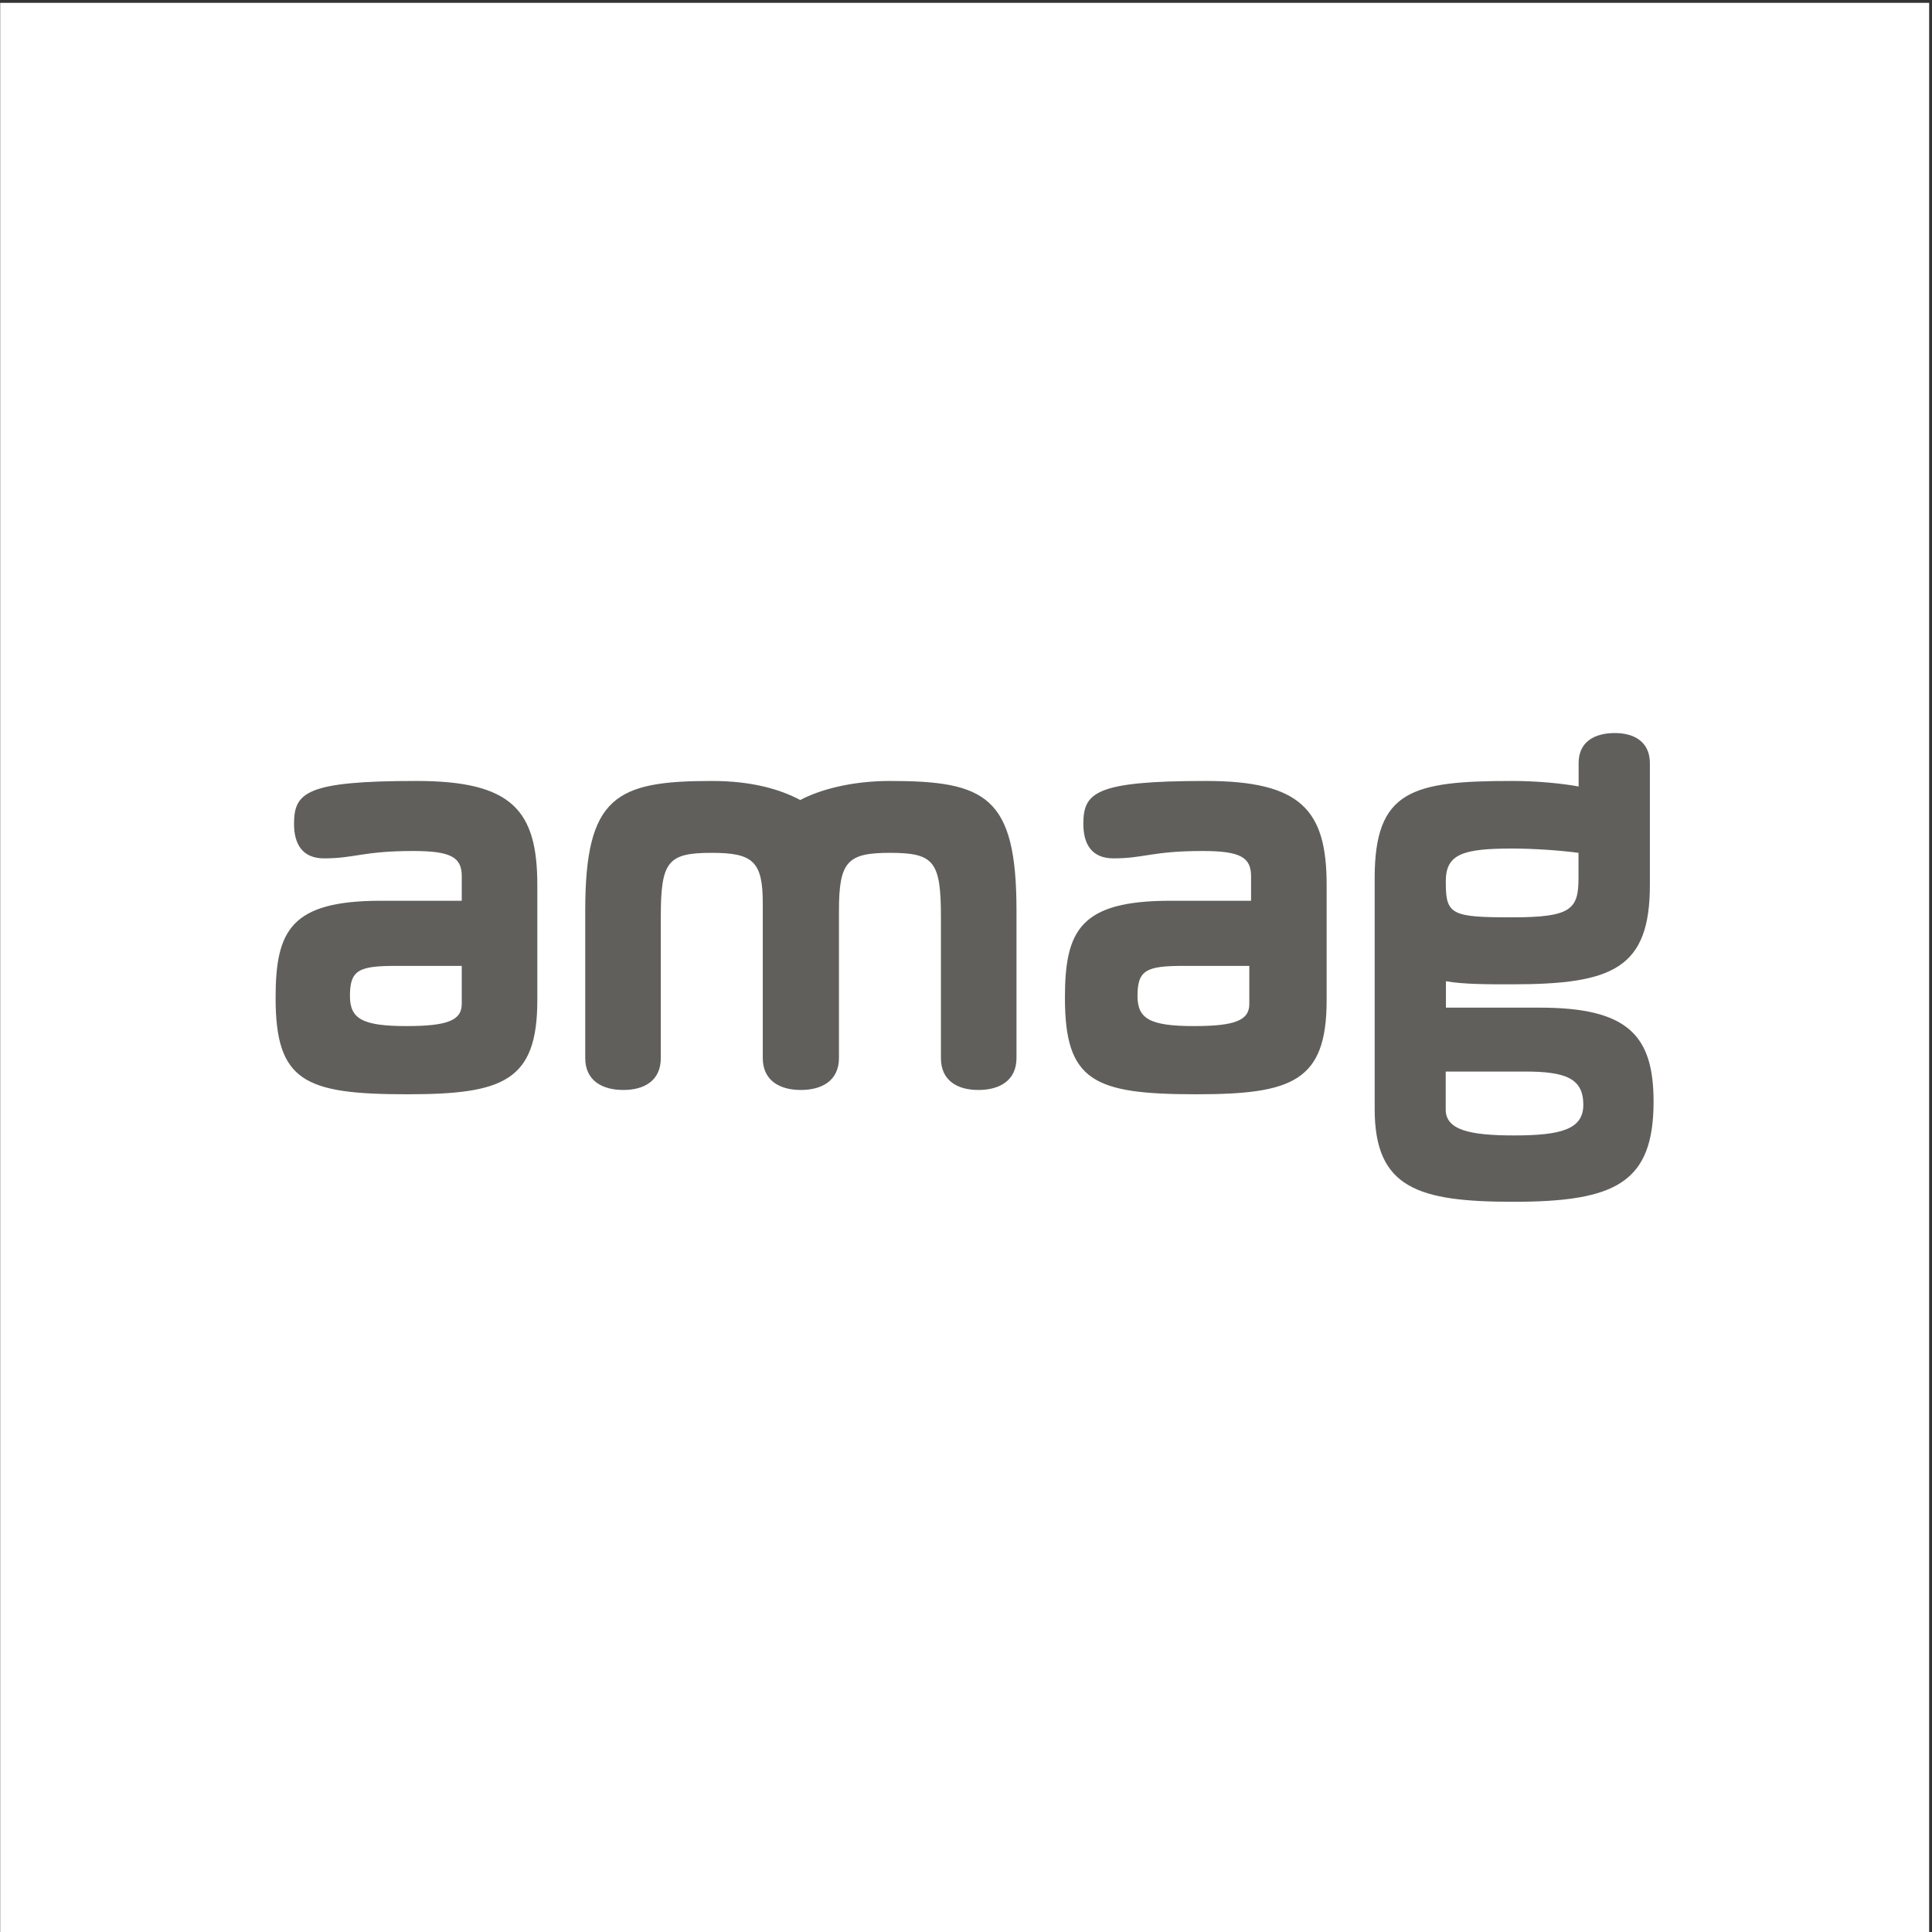 <svg xmlns="http://www.w3.org/2000/svg" viewBox="0 0 794.667 794.667" height="794.667" width="794.667"><rect x="0" y="0" width="794.667" height="794.667" fill="#333333" stroke="none"/><defs><clipPath id="a"><path d="M.06 0h595.214v595.276H.06z"/></clipPath><clipPath id="b"><path d="M0 0h596v596H0z"/></clipPath></defs><g clip-path="url(#a)" transform="matrix(1.333 0 0 -1.333 0 794.667)"><path d="M.06 0h595.214v595.276H.06z" fill="#fff"/></g><g clip-path="url(#b)" transform="matrix(1.333 0 0 -1.333 0 794.667)"><path d="M446.099 265.505h24.455c12.509 0 18.004-2.082 18.004-10.238 0-7.579-6.825-9.475-21.42-9.475-13.647 0-21.039 1.706-21.039 7.963zm20.5 47.583c-18.387 0-20.471.758-20.471 10.426v.76c0 8.339 5.305 10.045 20.471 10.045 6.636 0 14.785-.567 20.472-1.327v-7.772c0-9.668-2.273-12.132-20.472-12.132m20.509 40.377c-5.117.949-12.89 1.707-20.472 1.707-30.897 0-42.461-2.844-42.461-29.952v-71.275c0-24.455 13.459-28.626 42.844-28.626 31.466 0 43.216 5.878 43.216 30.9 0 20.476-7.959 29.004-35.068 29.004h-29.002v8.15c5.496-.949 12.32-.949 20.471-.949 31.088 0 42.463 4.929 42.463 30.711v37.535c0 6.633-4.928 9.287-10.803 9.287-6.26 0-11.188-2.654-11.188-9.287zm-101.613-67.104c0-5.121-4.549-6.825-17.058-6.825-13.649 0-17.442 2.272-17.442 9.288 0 7.962 2.654 9.286 14.221 9.286h20.279zm-41.92 44.925c9.477 0 11.942 2.274 27.487 2.274 11.562 0 14.972-1.894 14.972-7.772v-7.581h-24.83c-27.867 0-32.605-9.098-32.605-29.952 0-25.779 8.906-29.762 40.564-29.762 29.574 0 40.19 3.983 40.19 29.001v35.641c0 23.127-7.963 32.037-37.342 32.037-34.125 0-37.727-3.603-37.727-13.271 0-6.065 2.465-10.615 9.291-10.615m-68.971 1.706c13.648 0 15.733-2.654 15.733-19.904v-43.411c0-7.014 5.118-9.857 11.564-9.857 6.444 0 11.752 2.843 11.752 9.857v45.495c0 35.259-9.478 40-39.049 40-11.753 0-21.609-2.653-27.676-5.877-6.446 3.413-15.165 5.877-27.297 5.877-29.572 0-39.051-4.741-39.051-40v-45.495c0-7.014 5.308-9.857 11.753-9.857 6.447 0 11.563 2.843 11.563 9.857v43.411c0 17.25 2.085 19.904 15.735 19.904 12.7 0 15.732-2.654 15.732-15.545v-47.77c0-7.014 5.308-9.857 11.755-9.857 6.444 0 11.752 2.843 11.752 9.857v45.495c0 15.166 2.654 17.82 15.734 17.82m-132.126-46.631c0-5.121-4.549-6.825-17.061-6.825-13.648 0-17.439 2.272-17.439 9.288 0 7.962 2.654 9.286 14.216 9.286h20.284zm-42.463 44.925c9.48 0 11.944 2.274 27.487 2.274 11.563 0 14.976-1.894 14.976-7.772v-7.581h-24.833c-27.865 0-32.606-9.098-32.606-29.952 0-25.779 8.911-29.762 40.567-29.762 29.573 0 40.188 3.983 40.188 29.001v35.641c0 23.127-7.962 32.037-37.344 32.037-34.122 0-37.723-3.603-37.723-13.271 0-6.065 2.465-10.615 9.288-10.615" fill="#605f5b"/></g></svg>